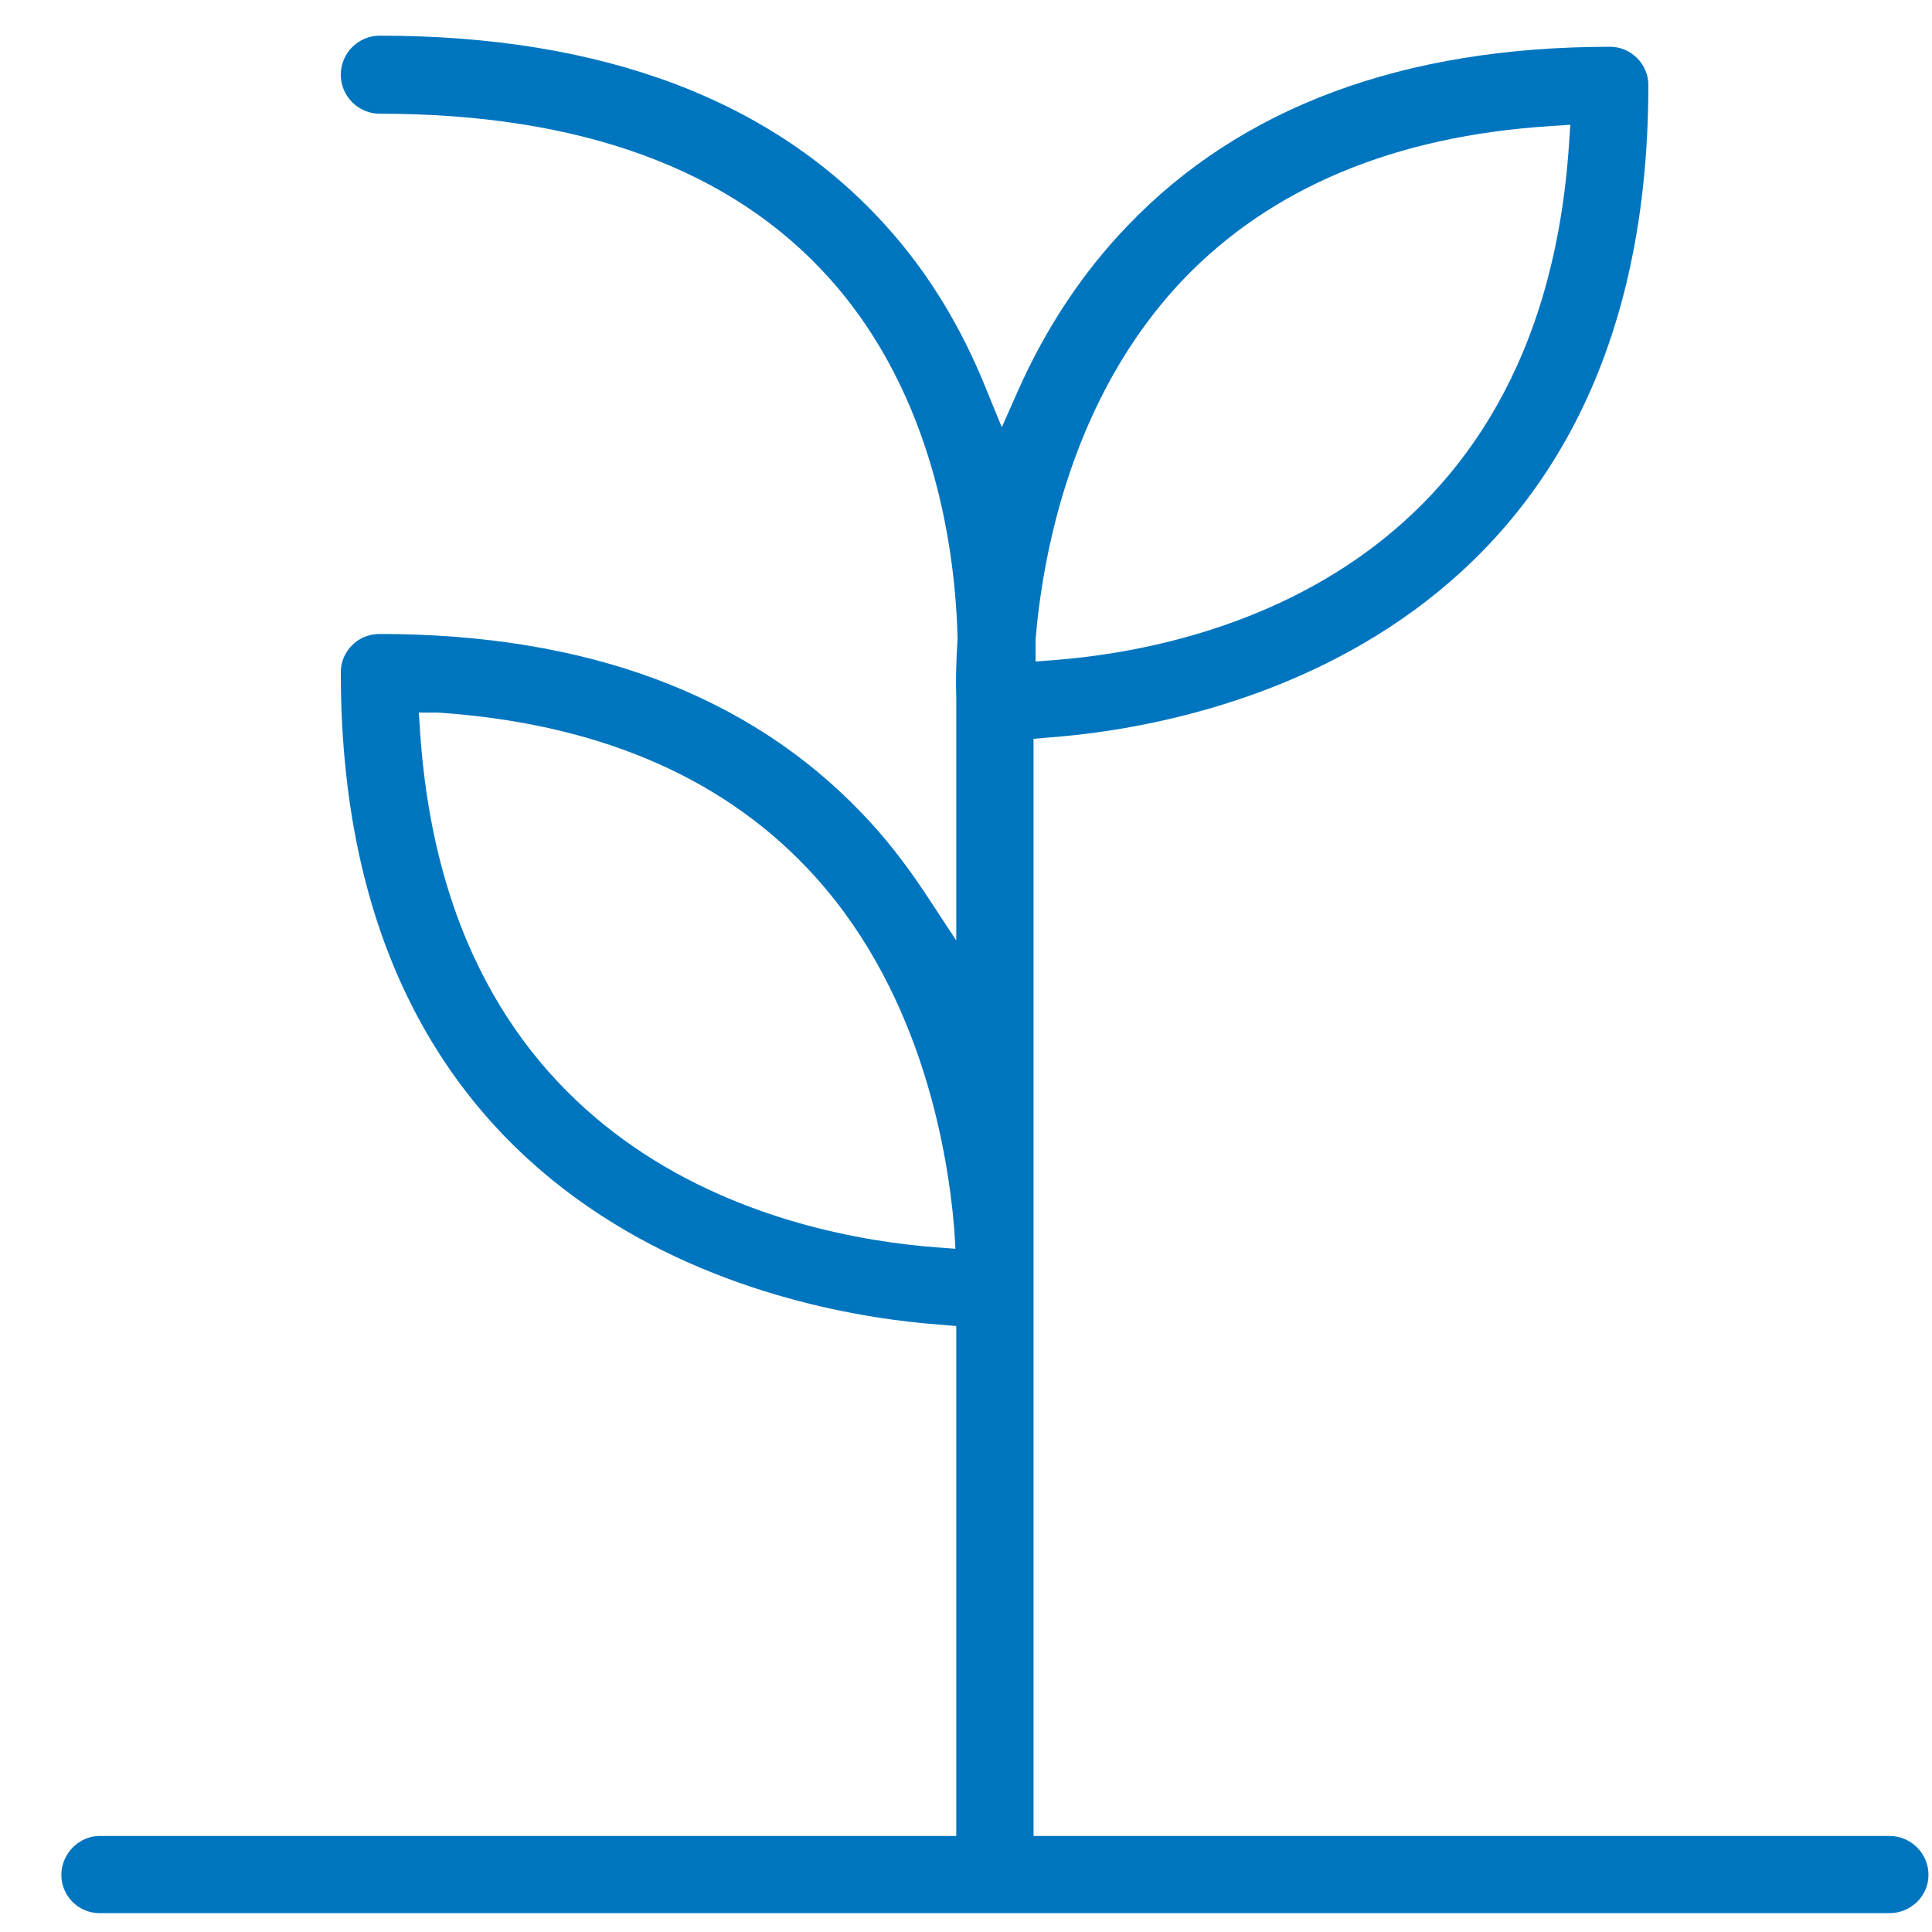 <?xml version="1.0" encoding="UTF-8"?>
<svg width="28px" height="28px" viewBox="0 0 28 28" version="1.1" xmlns="http://www.w3.org/2000/svg" xmlns:xlink="http://www.w3.org/1999/xlink">
    <title>garden_blue</title>
    <g id="Community-Amenity-Icons" stroke="none" stroke-width="1" fill="none" fill-rule="evenodd">
        <g id="Icons_blue" transform="translate(-515, -103)" fill="#0075BF">
            <g id="garden_blue" transform="translate(515.889, 103.517)">
                <path d="M12.675,17.56 C10.567,17.398 5.616,16.346 5.199,10.084 L5.181,9.81 L5.454,9.81 C7.728,9.962 9.522,10.716 10.795,12.049 C12.423,13.749 12.837,16.06 12.94,17.286 L12.958,17.581 L12.675,17.56 Z M14.119,8.755 C14.22,7.539 14.631,5.245 16.254,3.539 C17.53,2.203 19.324,1.453 21.587,1.31 L21.869,1.291 L21.85,1.575 C21.434,7.835 16.49,8.888 14.385,9.05 L14.119,9.07 L14.119,8.755 Z M0.555,26.091 C0.254,26.091 -2.66453526e-14,26.35 -2.66453526e-14,26.656 C-2.66453526e-14,26.961 0.249,27.21 0.555,27.21 L26.494,27.21 C26.806,27.21 27.06,26.961 27.06,26.656 C27.06,26.344 26.806,26.091 26.494,26.091 L14.09,26.091 L14.09,10.191 L14.314,10.171 C16.353,10.023 23,8.904 23,0.716 C23,0.569 22.943,0.43 22.836,0.324 C22.731,0.219 22.592,0.161 22.445,0.161 C19.447,0.161 17.092,1.036 15.446,2.762 C14.8,3.436 14.27,4.235 13.869,5.136 L13.63,5.675 L13.408,5.133 C13.048,4.231 12.565,3.439 11.972,2.779 C10.325,0.935 7.85,0 4.614,0 C4.303,0 4.05,0.254 4.05,0.566 C4.05,0.877 4.303,1.131 4.614,1.131 C7.519,1.131 9.71,1.932 11.127,3.512 C12.678,5.235 12.959,7.522 12.989,8.733 C12.967,9.089 12.961,9.369 12.97,9.601 L12.97,13.113 L12.51,12.414 C12.212,11.967 11.916,11.594 11.605,11.272 C9.957,9.546 7.606,8.671 4.614,8.671 C4.459,8.671 4.321,8.727 4.214,8.834 C4.108,8.939 4.05,9.078 4.05,9.226 C4.05,17.413 10.696,18.533 12.734,18.681 L12.97,18.701 L12.97,26.091 L0.555,26.091 Z" id="Fill-18"></path>
            </g>
        </g>
    </g>
</svg>
